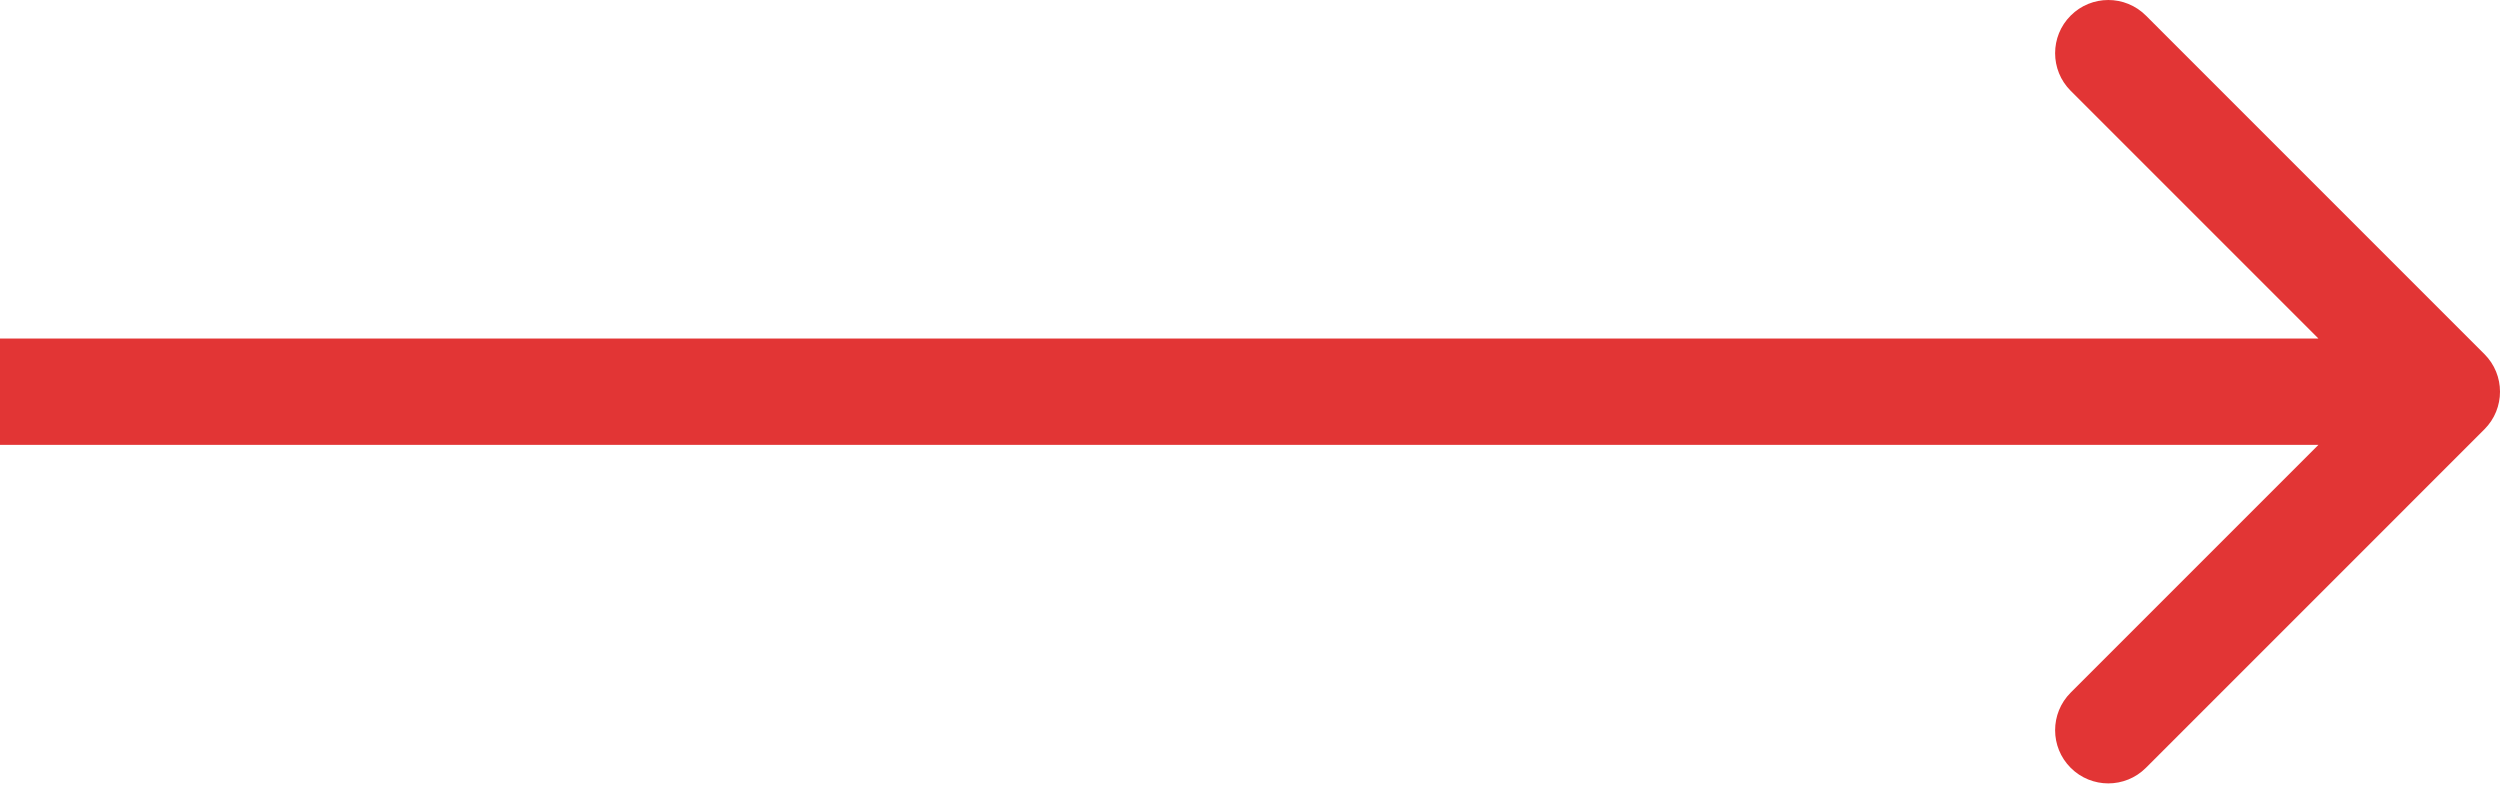 <?xml version="1.0" encoding="UTF-8"?> <svg xmlns="http://www.w3.org/2000/svg" width="188" height="59" viewBox="0 0 188 59" fill="none"> <path d="M186.828 32.285C188.391 30.722 188.391 28.19 186.828 26.628L161.373 1.172C159.81 -0.39 157.278 -0.39 155.716 1.172C154.154 2.734 154.154 5.267 155.716 6.829L178.343 29.456L155.716 52.084C154.154 53.646 154.154 56.178 155.716 57.74C157.278 59.302 159.81 59.302 161.373 57.74L186.828 32.285ZM0 33.456H184V25.456H0V33.456Z" fill="#E23535"></path> </svg> 